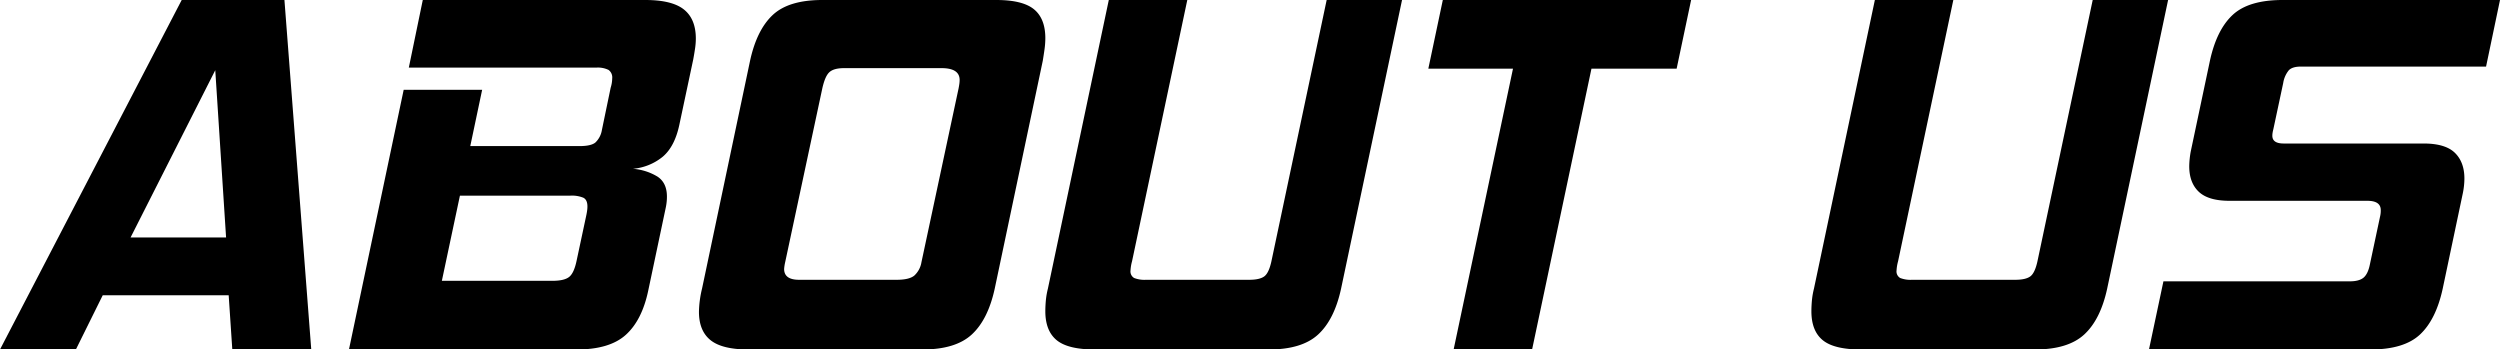 <svg id="Layer_1" data-name="Layer 1" xmlns="http://www.w3.org/2000/svg" viewBox="0 0 968.59 135.4"><path d="M90,135.4l-1.4-21H39.8l-10.4,21H0L70.4,0h39.8l10.39,135.4ZM83.4,27.2,50.59,92h37Z"/><path d="M135.2,135.4,156.4,34.8h30.4l-4.6,21.8h42.39c2.93,0,5-.47,6.1-1.4a8.55,8.55,0,0,0,2.5-4.8l3.4-16.4a12.57,12.57,0,0,0,.6-3.6,3.61,3.61,0,0,0-1.4-3.3,9.35,9.35,0,0,0-4.8-.9h-72.6L163.8,0H250q10.39,0,15,3.7T269.59,15a26.91,26.91,0,0,1-.3,3.8c-.2,1.33-.43,2.73-.7,4.2l-5.4,25.4q-1.8,8.4-6.4,12.3a21.15,21.15,0,0,1-11.6,4.7,21.34,21.34,0,0,1,9.5,3c2.47,1.6,3.71,4.2,3.7,7.8a19,19,0,0,1-.1,2c-.07.67-.17,1.33-.3,2l-6.8,32.2q-2.4,11.59-8.7,17.3t-19.1,5.7Zm92-52.2q.2-1,.3-1.8a10.85,10.85,0,0,0,.09-1.4c0-1.73-.53-2.87-1.6-3.4a11.69,11.69,0,0,0-5-.8h-42.8l-7,33H214c3.07,0,5.23-.5,6.5-1.5s2.23-3.1,2.9-6.3Z"/><path d="M290,135.4q-10.2,0-14.7-3.6t-4.5-11a40.78,40.78,0,0,1,1.2-9l18.59-88.2q2.6-12,8.8-17.8T318.59,0H386q10.2,0,14.6,3.6T405,14.8a32.69,32.69,0,0,1-.3,4.2c-.2,1.47-.44,3-.7,4.6l-18.6,88.2q-2.61,12-8.9,17.8t-19.1,5.8ZM371.4,34.2q.19-1,.3-1.8a13,13,0,0,0,.1-1.4c0-3.07-2.34-4.6-7-4.6H327q-4,0-5.7,1.6c-1.14,1.07-2,3.13-2.7,6.2l-14.4,67.4a17.56,17.56,0,0,0-.4,2.6q0,4.2,5.8,4.2h37.8c3.2,0,5.46-.53,6.8-1.6a8.94,8.94,0,0,0,2.8-5.2Z"/><path d="M424.2,135.4q-10.41,0-14.8-3.6T405,120.6c0-1.33.07-2.73.2-4.2a29.91,29.91,0,0,1,.8-4.6L429.59,0H460l-21.4,101.2a16.82,16.82,0,0,0-.6,3.6,2.94,2.94,0,0,0,1.4,2.9,10.94,10.94,0,0,0,4.6.7h40q4,0,5.8-1.3c1.2-.87,2.13-2.83,2.8-5.9L514,0h29.2L519.59,111.8q-2.6,12-8.9,17.8t-19.1,5.8Z"/><path d="M593.59,135.4h-30.4l23-108.8h-32.8L559,0h96.2l-5.61,26.6h-33Z"/><path d="M721,135.4q-10.4,0-14.8-3.6t-4.4-11.2c0-1.33.07-2.73.2-4.2a29.91,29.91,0,0,1,.8-4.6L726.39,0h30.4l-21.4,101.2a16.82,16.82,0,0,0-.6,3.6,2.94,2.94,0,0,0,1.4,2.9,10.94,10.94,0,0,0,4.6.7h40q4,0,5.8-1.3c1.2-.87,2.13-2.83,2.8-5.9L810.79,0H840l-23.6,111.8q-2.6,12-8.9,17.8t-19.1,5.8Z"/><path d="M832.59,135.4l5.6-26.4h72.2c2.4,0,4.16-.47,5.3-1.4s2-2.67,2.5-5.2l4-18.8a9.54,9.54,0,0,0,.2-2.2q0-3.6-5.2-3.6h-53.4q-8.2,0-11.9-3.5t-3.7-9.9a34.16,34.16,0,0,1,.6-5.8l7.4-35q2.59-12,8.8-17.8T884.39,0h84.2l-5.4,25.8h-71.8c-2.13,0-3.67.47-4.6,1.4a10.32,10.32,0,0,0-2.2,5L880.79,50c-.13.53-.24,1-.3,1.4a6.94,6.94,0,0,0-.1,1.2q0,3,4.4,3H939q8.4,0,12.1,3.6t3.7,10a29.26,29.26,0,0,1-.6,5.6l-7.8,37q-2.6,12-8.8,17.8t-19.2,5.8Z"/></svg>
